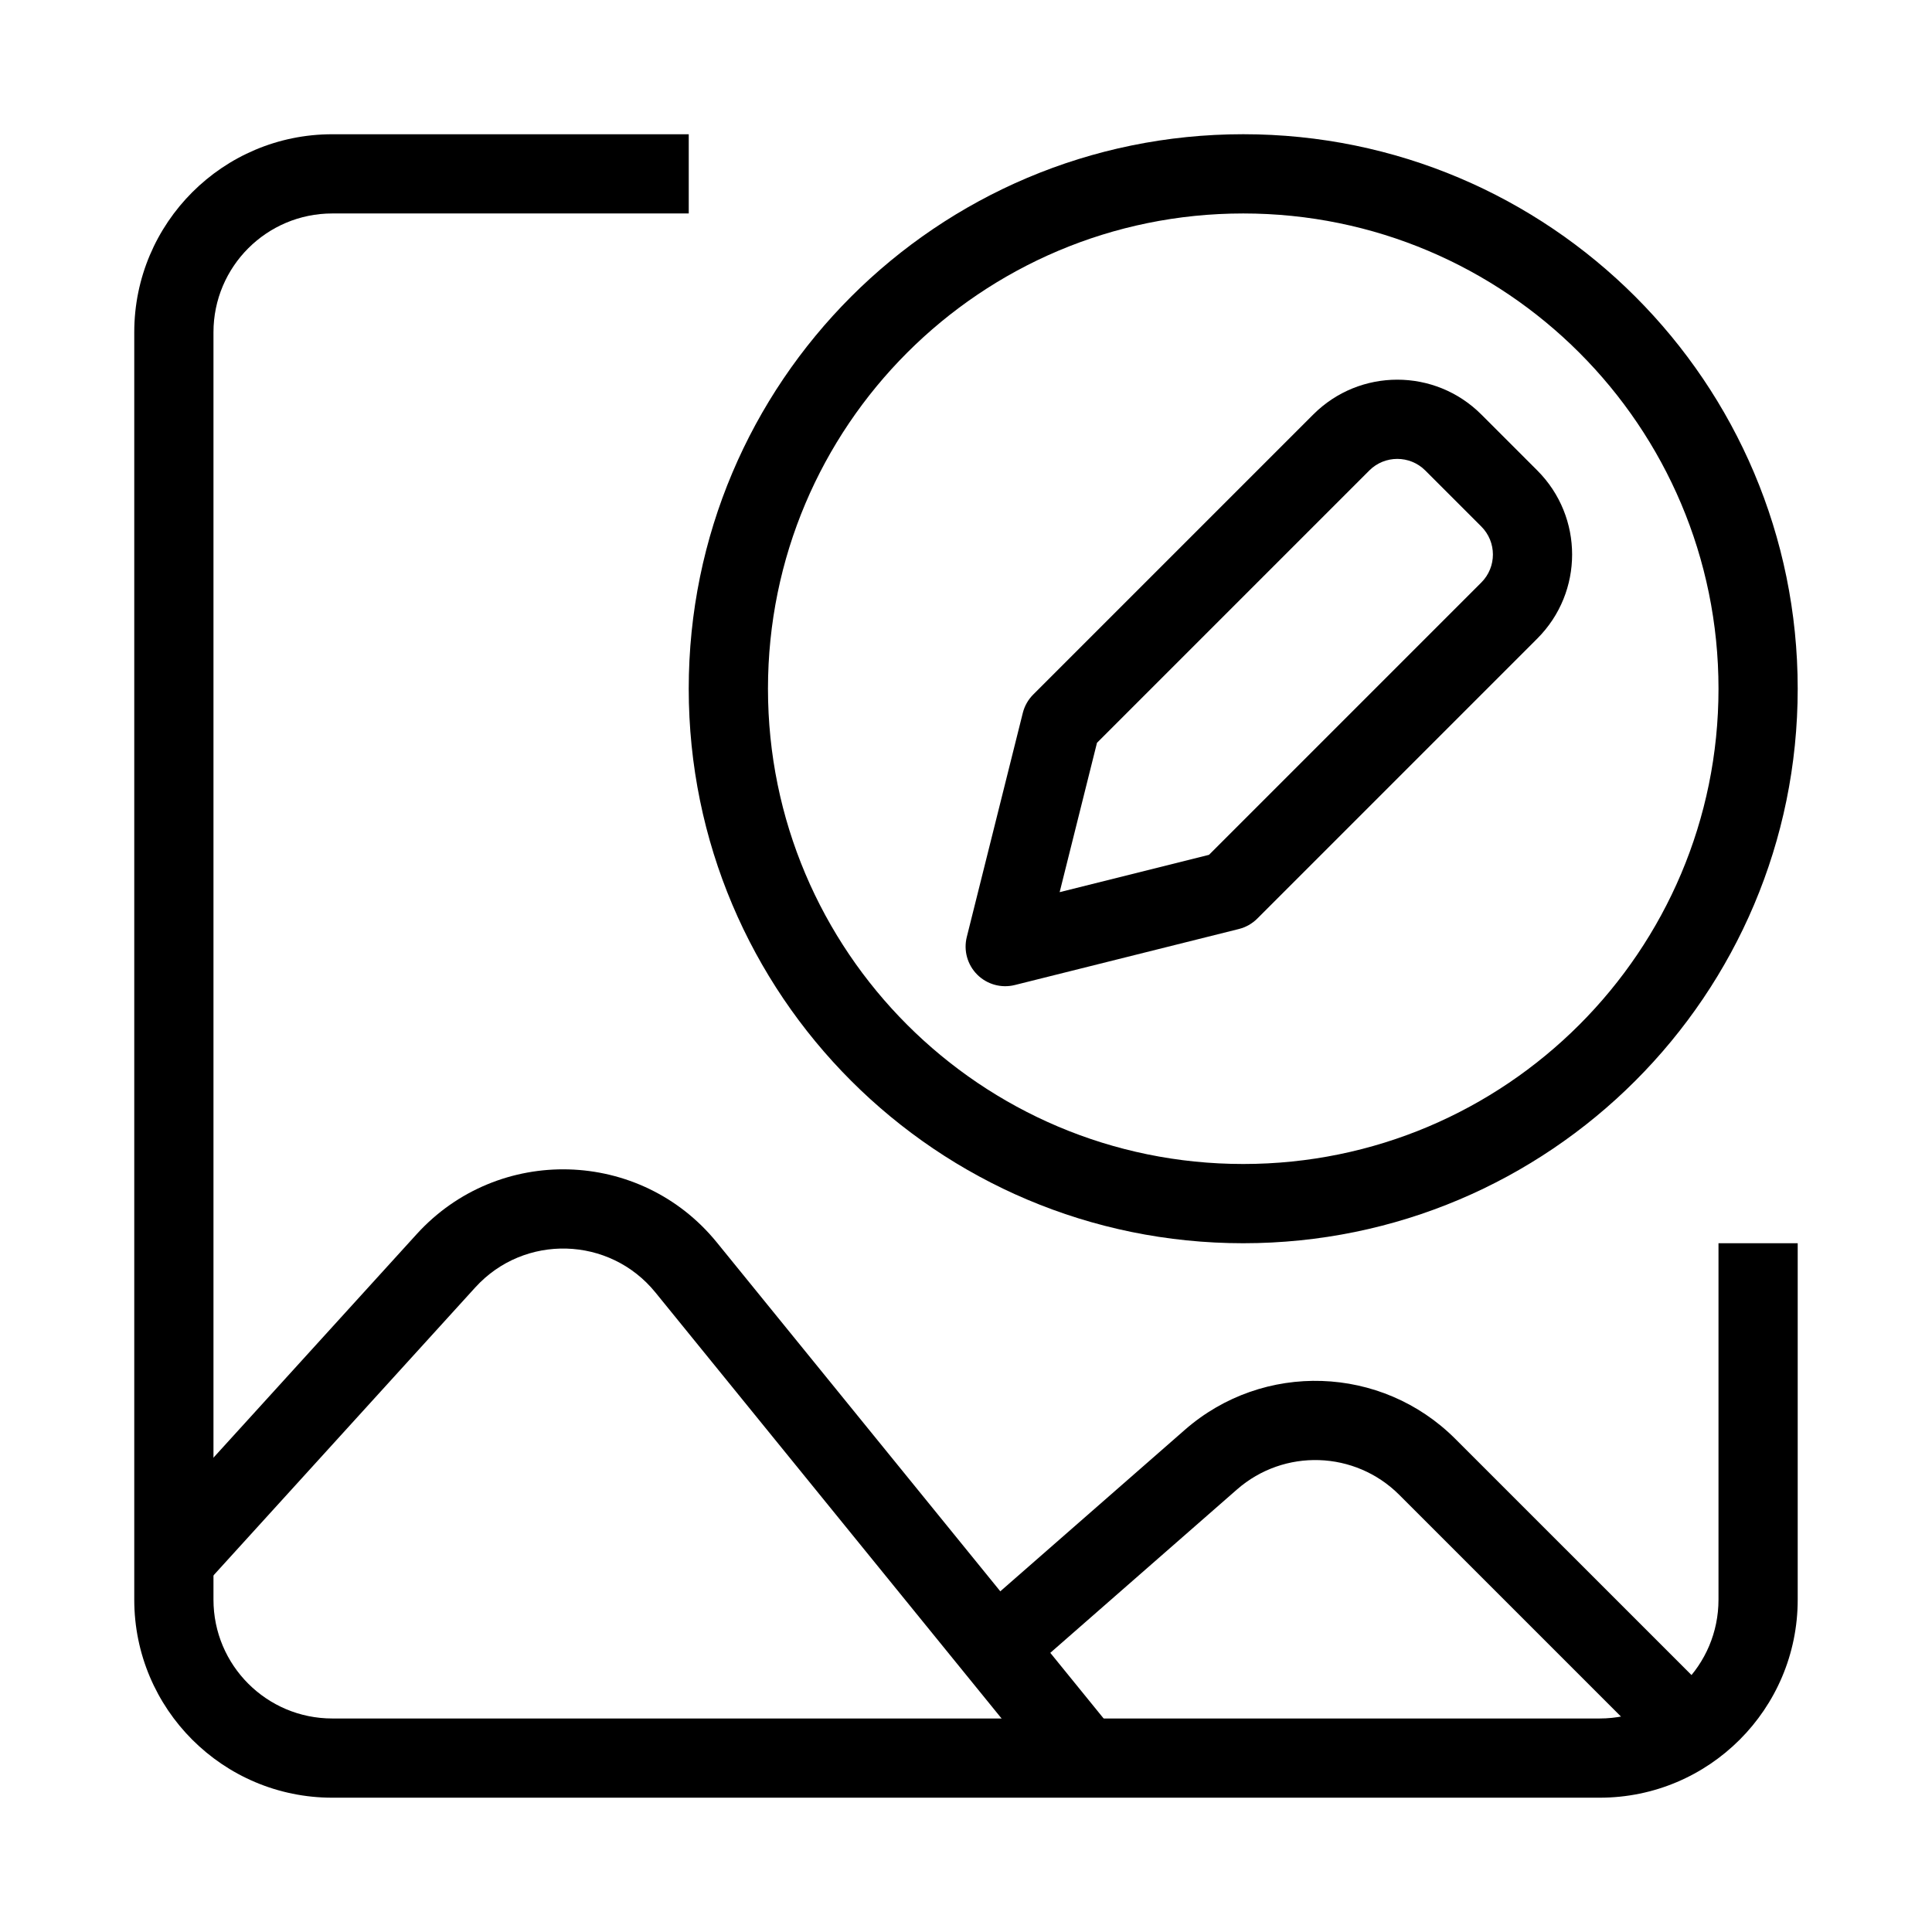 <?xml version="1.0" encoding="UTF-8"?>
<!-- Uploaded to: SVG Repo, www.svgrepo.com, Generator: SVG Repo Mixer Tools -->
<svg fill="#000000" width="800px" height="800px" version="1.1" viewBox="144 144 512 512" xmlns="http://www.w3.org/2000/svg">
 <g fill-rule="evenodd">
  <path d="m402.97 402.28c-2.606-2.609-3.656-6.391-2.762-9.969l14.844-59.375c0.461-1.844 1.414-3.531 2.762-4.875l74.219-74.219c12.297-12.297 32.23-12.297 44.527 0l14.844 14.844c12.297 12.297 12.297 32.234 0 44.531l-74.215 74.219c-1.348 1.344-3.031 2.301-4.879 2.762l-59.371 14.844c-3.578 0.895-7.363-0.156-9.969-2.762zm61.43-31.742 72.16-72.164c4.102-4.098 4.102-10.742 0-14.844l-14.844-14.844c-4.098-4.098-10.742-4.098-14.84 0l-72.164 72.164-9.895 39.582z"/>
  <path d="m232.06 200.57c-17.391 0-31.488 14.098-31.488 31.488v335.87c0 17.391 14.098 31.488 31.488 31.488h335.87c17.391 0 31.488-14.098 31.488-31.488v-94.461h20.992v94.461c0 28.984-23.496 52.48-52.48 52.48h-335.87c-28.984 0-52.48-23.496-52.48-52.48v-335.87c0-28.984 23.496-52.48 52.48-52.48h94.465v20.992z"/>
  <path d="m317.69 486.51c-12.156-14.961-34.773-15.586-47.738-1.328l-72.109 79.32-15.531-14.121 72.109-79.316c21.605-23.77 59.305-22.727 79.562 2.207l105.65 130.03-16.293 13.238z"/>
  <path d="m514.82 540.15c-11.723-11.719-30.523-12.348-43-1.43l-54.406 47.609-13.824-15.801 54.406-47.605c20.793-18.195 52.129-17.152 71.668 2.387l66.691 66.688-14.844 14.848z"/>
  <path d="m473.47 200.57c-69.562 0-125.95 56.391-125.95 125.95 0 69.559 56.391 125.95 125.95 125.95 69.559 0 125.95-56.395 125.95-125.95 0-69.562-56.391-125.95-125.95-125.95zm-146.95 125.95c0-81.156 65.789-146.95 146.95-146.95 81.152 0 146.94 65.789 146.94 146.95 0 81.152-65.789 146.95-146.94 146.95-81.156 0-146.95-65.793-146.95-146.95z"/>
 </g>
</svg>